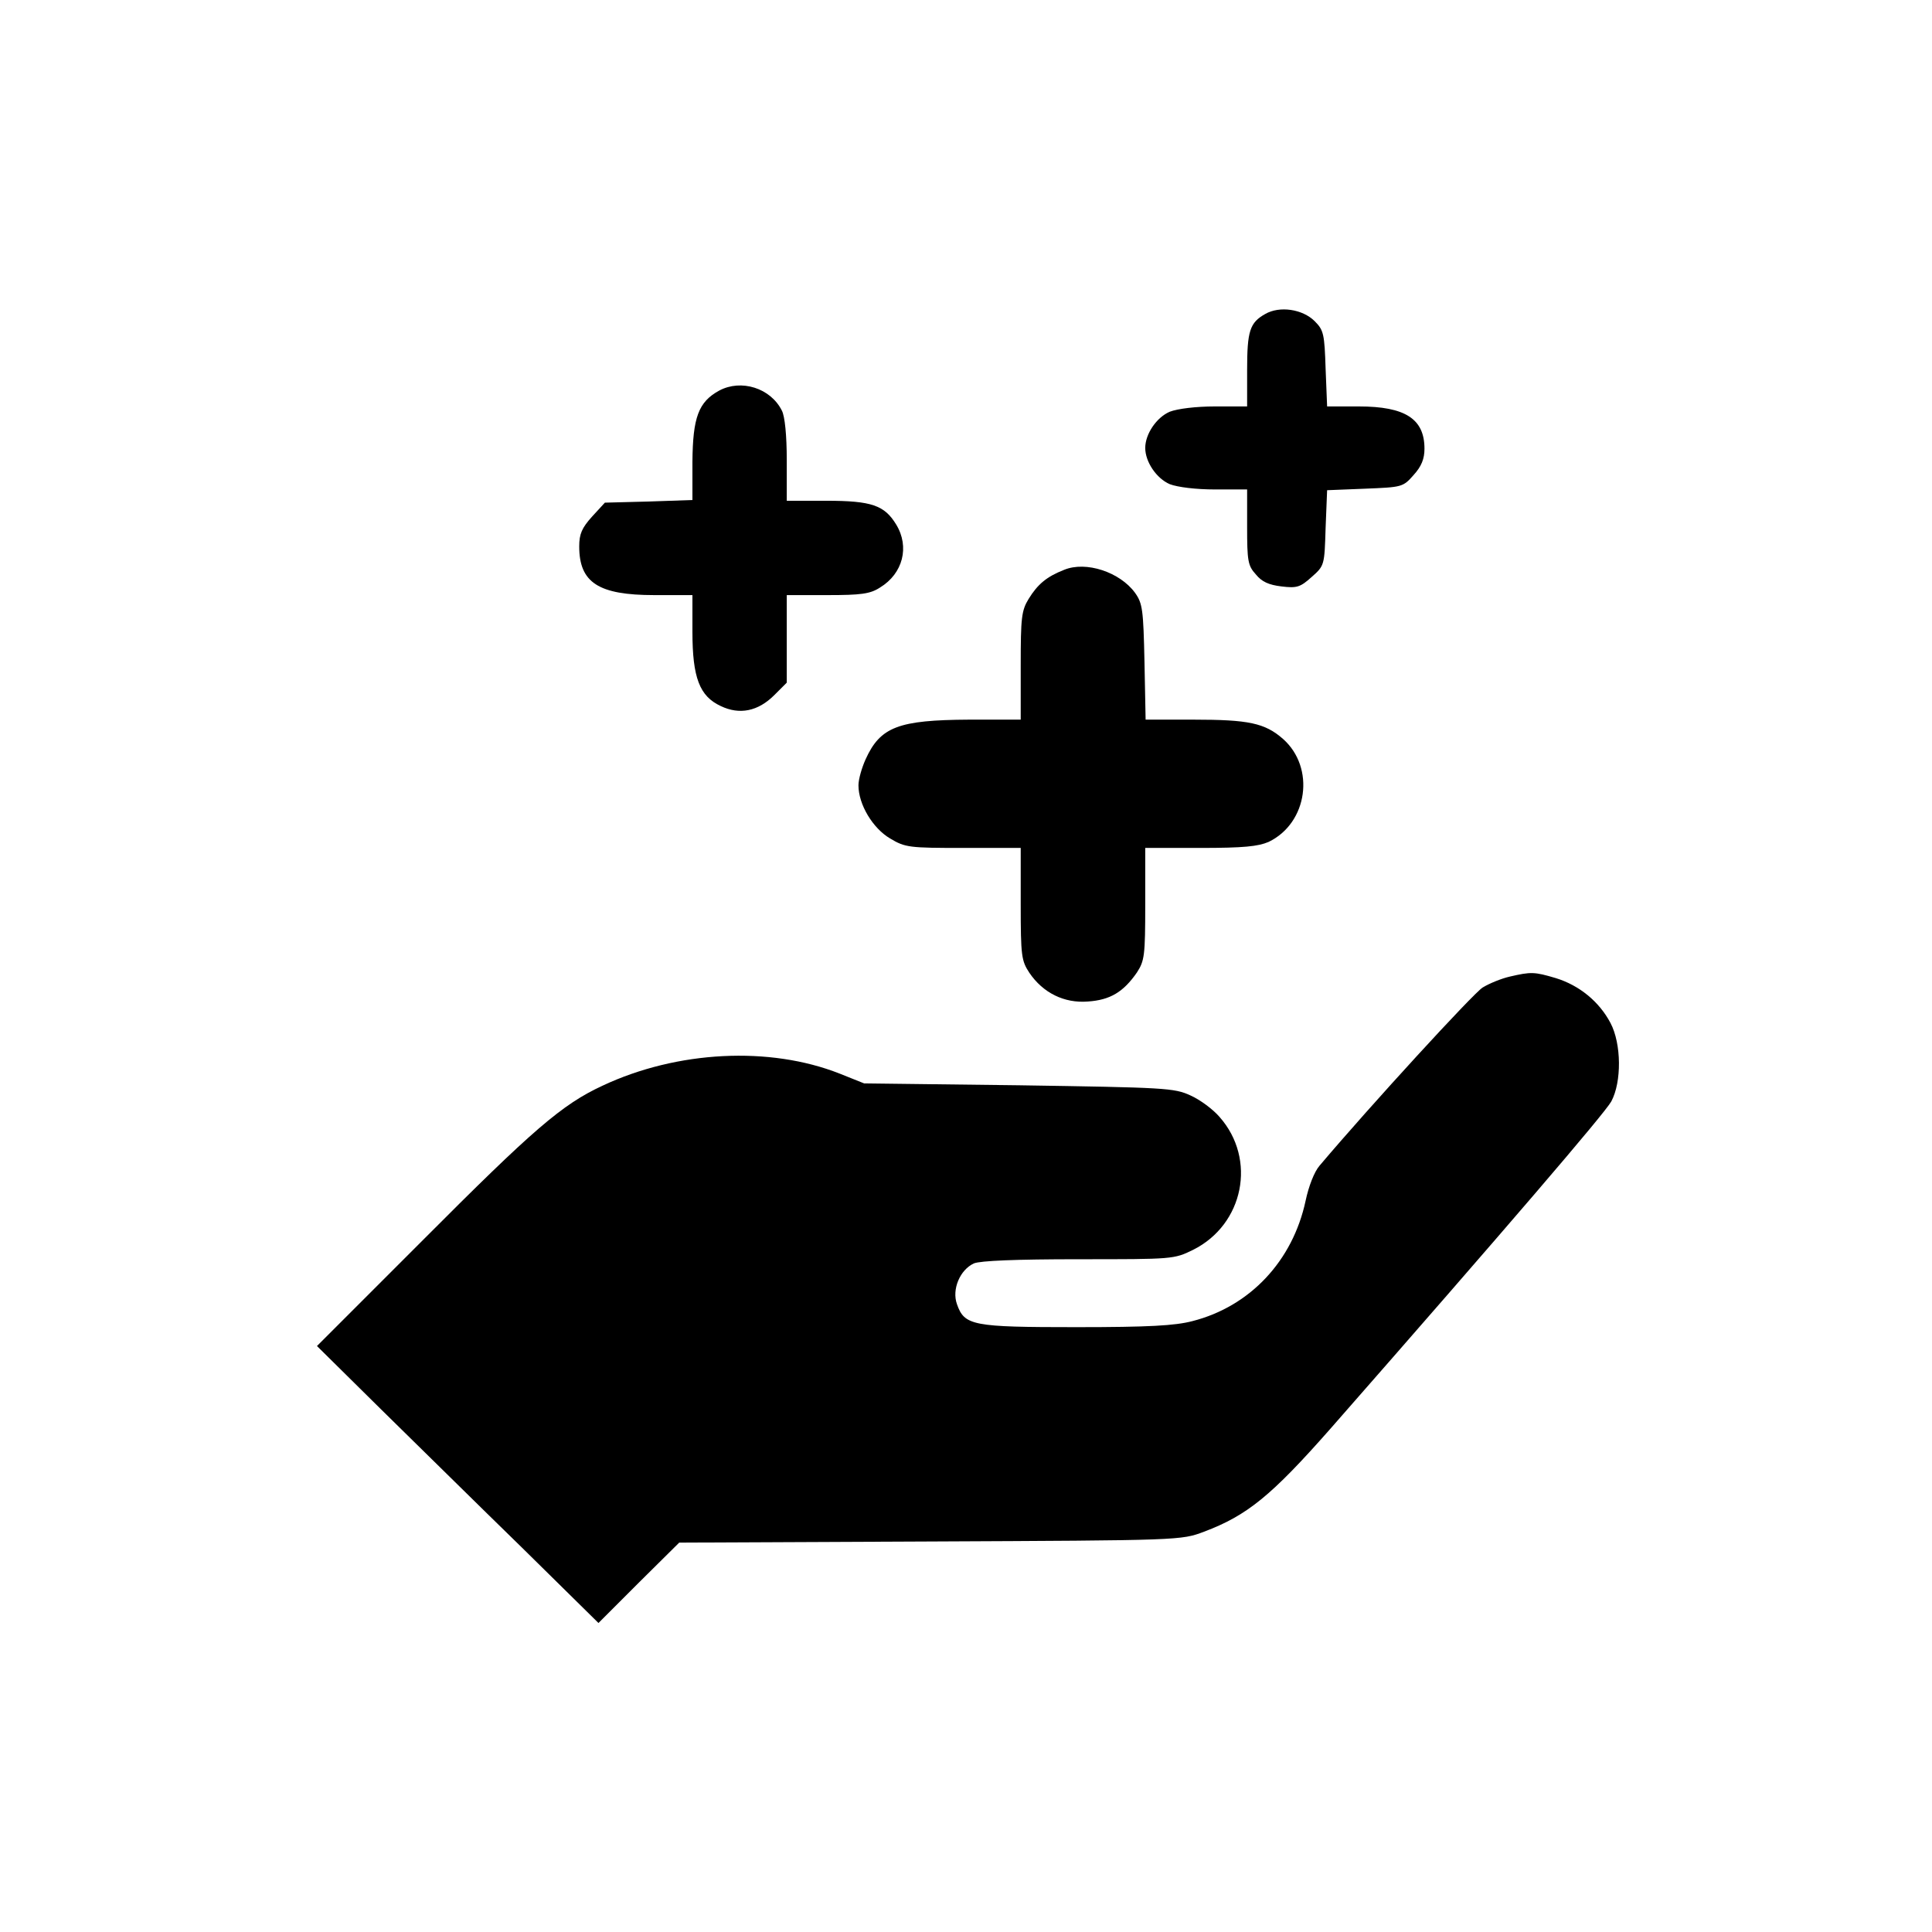 <svg width="256" height="256" viewBox="0 0 256 256" fill="none" xmlns="http://www.w3.org/2000/svg">
<path d="M167.65 41.605C165.6 42.755 165.25 43.855 165.25 49.055V53.855H161C158.45 53.855 156.05 54.155 155 54.555C153.25 55.305 151.75 57.505 151.75 59.355C151.75 61.205 153.25 63.405 155 64.155C156.05 64.555 158.45 64.855 161 64.855H165.25V69.805C165.25 74.305 165.35 74.955 166.4 76.105C167.2 77.105 168.15 77.505 169.8 77.705C171.85 77.955 172.3 77.805 173.8 76.455C175.5 74.955 175.5 74.905 175.65 69.955L175.85 64.955L180.85 64.755C185.75 64.555 185.9 64.555 187.3 62.955C188.35 61.805 188.75 60.805 188.75 59.455C188.75 55.505 186.2 53.855 180.05 53.855H175.85L175.65 48.855C175.5 44.255 175.4 43.755 174.2 42.555C172.6 40.955 169.55 40.505 167.65 41.605Z" fill="black"/>
<path d="M95.3 51.754C92.55 53.254 91.8 55.304 91.75 61.204V66.254L85.95 66.454L80.15 66.604L78.45 68.454C77.1 69.954 76.75 70.754 76.75 72.404C76.75 77.204 79.3 78.854 86.7 78.854H91.75V83.704C91.75 89.804 92.7 92.254 95.5 93.554C98 94.754 100.45 94.254 102.6 92.104L104.25 90.454V84.654V78.854H109.65C114.05 78.854 115.3 78.704 116.6 77.854C119.65 76.004 120.55 72.454 118.75 69.504C117.2 66.954 115.5 66.354 109.5 66.354H104.25V60.954C104.25 57.704 104 55.154 103.6 54.404C102.1 51.404 98.2 50.204 95.3 51.754Z" fill="black"/>
<path d="M141 75.506C138.7 76.406 137.5 77.406 136.3 79.356C135.35 80.906 135.25 81.856 135.25 88.206V95.356H128.4C119.05 95.406 116.65 96.306 114.7 100.606C114.2 101.706 113.75 103.256 113.75 104.056C113.75 106.606 115.65 109.756 117.95 111.106C119.95 112.306 120.5 112.356 127.65 112.356H135.25V119.806C135.25 126.706 135.35 127.306 136.4 128.906C138.2 131.556 141 132.956 144.15 132.706C147.1 132.506 148.85 131.456 150.65 128.856C151.65 127.306 151.75 126.656 151.75 119.806V112.356H159.05C164.8 112.356 166.7 112.156 168.1 111.556C173.3 109.056 174.3 101.706 170 97.906C167.6 95.806 165.45 95.356 158.15 95.356H151.8L151.65 87.706C151.5 80.806 151.4 79.956 150.4 78.556C148.4 75.806 143.9 74.306 141 75.506Z" fill="black"/>
<path d="M200.05 129.405C198.95 129.655 197.35 130.305 196.45 130.855C195.2 131.655 181.7 146.355 174.85 154.455C174.15 155.255 173.4 157.205 173 159.105C171.3 167.055 165.65 173.105 158 175.055C155.7 175.655 152.25 175.855 142.6 175.855C128.85 175.855 127.8 175.655 126.8 172.805C126.1 170.855 127.2 168.255 129.05 167.405C129.9 167.055 134.55 166.855 142.95 166.855C155.45 166.855 155.55 166.855 158.1 165.605C164.8 162.255 166.55 153.605 161.6 148.005C160.75 147.005 159 145.705 157.75 145.155C155.6 144.155 154.4 144.105 135 143.805L114.5 143.555L111.25 142.255C102 138.605 89.75 139.205 79.85 143.855C74.45 146.355 70.65 149.655 56 164.355L42 178.355L50.5 186.755C55.2 191.355 63.55 199.605 69.15 205.055L79.3 215.055L84.65 209.705L90 204.405L123.25 204.255C156.45 204.105 156.5 204.105 159.55 202.955C165.25 200.805 168.45 198.205 176.25 189.355C199.8 162.505 212.6 147.555 213.5 145.955C214.9 143.355 214.85 138.305 213.4 135.555C211.9 132.705 209.25 130.555 206.15 129.605C203.3 128.755 202.85 128.755 200.05 129.405Z" fill="black"/>
</svg>
